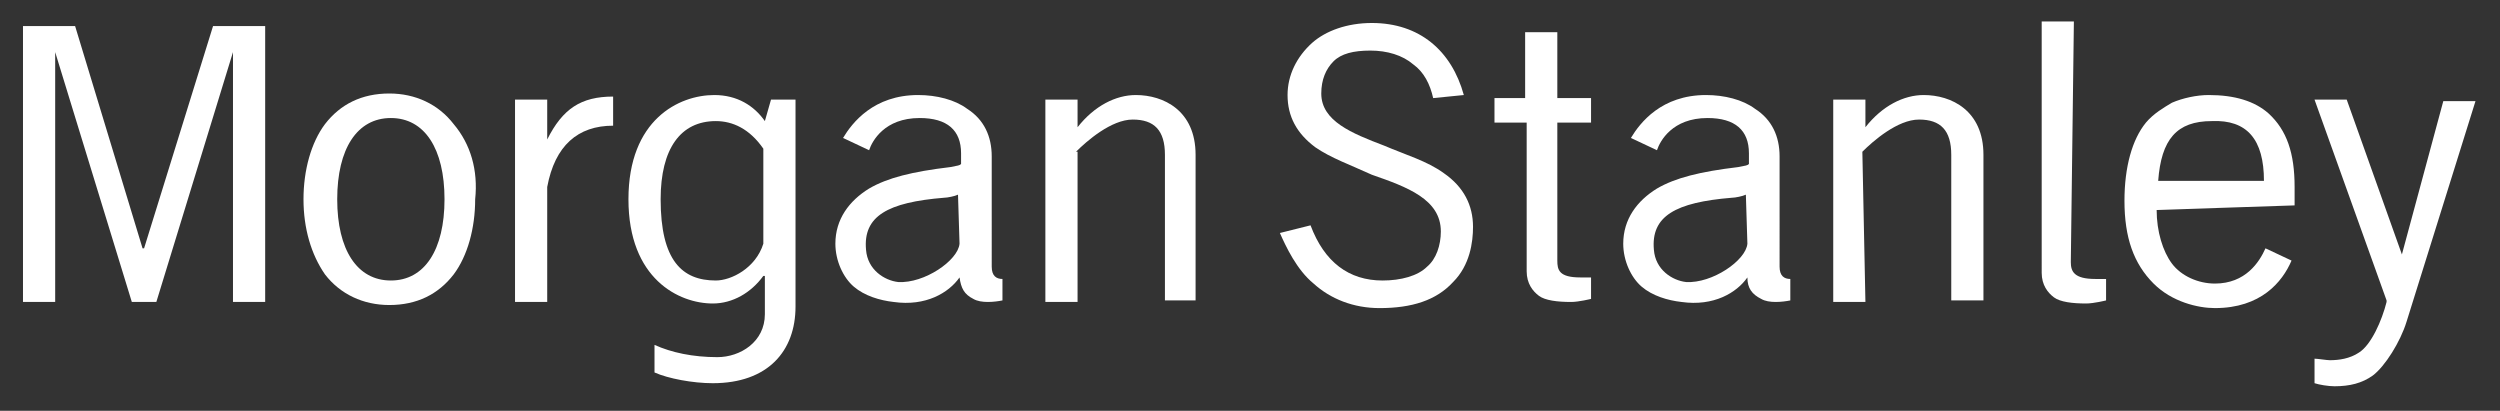 <svg xmlns="http://www.w3.org/2000/svg" xmlns:xlink="http://www.w3.org/1999/xlink" id="Layer_1" x="0px" y="0px" viewBox="0 0 163.1 26.8" style="enable-background:new 0 0 163.1 26.8;" xml:space="preserve"><rect x="0" y="0" width="163.1" height="26.8" fill="#333333" stroke="none"/><style type="text/css">	.st0{fill:#FFFFFF;}</style><path class="st0" d="M156.7,16.6l-3.6-10.1H151l4.7,13.1v0.1c-0.3,1.2-1,2.8-1.8,3.3c-0.6,0.4-1.3,0.5-1.9,0.5c-0.2,0-0.8-0.1-1-0.1 V25c0.3,0.1,0.9,0.2,1.3,0.2c1,0,1.8-0.2,2.5-0.7c0.8-0.6,1.8-2.2,2.2-3.5l4.5-14.4h-2.1L156.7,16.6z"></path><path class="st0" d="M149.7,13.4v-1.2c0-2.2-0.5-3.7-1.7-4.8c-0.9-0.8-2.2-1.2-3.9-1.2c-0.8,0-1.7,0.2-2.4,0.5 C141.2,7,140.5,7.4,140,8c-0.9,1.1-1.4,2.9-1.4,5.1c0,2.4,0.6,4.1,1.9,5.4c1.2,1.2,2.9,1.6,4,1.6c3,0,4.4-1.7,5-3.1l-1.7-0.8 c-0.4,0.9-1.3,2.3-3.3,2.3c-1.1,0-2.2-0.5-2.8-1.3c-0.6-0.8-1-2.1-1-3.5L149.7,13.4z M147.7,11.8h-6.9c0.2-2.7,1.2-3.9,3.5-3.9 C146.6,7.8,147.7,9.1,147.7,11.8z"></path><path class="st0" d="M29.6,8.1c-1-1.3-2.5-2-4.2-2c-1.8,0-3.2,0.7-4.2,2c-0.9,1.2-1.4,3-1.4,4.9c0,1.9,0.5,3.6,1.4,4.9 c1,1.3,2.5,2,4.2,2c1.8,0,3.2-0.7,4.2-2c0.9-1.2,1.4-3,1.4-4.9C31.2,11.1,30.7,9.4,29.6,8.1z M25.5,18.3c-2.2,0-3.5-2-3.5-5.3 s1.3-5.3,3.5-5.3c2.2,0,3.5,2,3.5,5.3S27.7,18.3,25.5,18.3z"></path><path class="st0" d="M35.7,12.2c0.5-2.7,2-4,4.3-4V6.3c-2.1,0-3.3,0.8-4.3,2.8V8.9V6.5h-2.1v13.2h2.1V12.2z"></path><path class="st0" d="M86.2,6.1c0-0.9,0.3-1.6,0.8-2.1c0.5-0.5,1.3-0.7,2.4-0.7c1.1,0,2.1,0.3,2.8,0.9c0.7,0.5,1.1,1.3,1.3,2.2l2-0.2 c-0.8-2.9-2.9-4.7-6-4.7c-1.6,0-3,0.5-3.9,1.3C84.6,3.7,84,4.9,84,6.2c0,1.4,0.6,2.5,1.8,3.4c1,0.7,2.4,1.2,3.7,1.8 c2.3,0.8,4.5,1.6,4.5,3.7c0,0.9-0.3,1.8-0.9,2.3c-0.6,0.6-1.7,0.9-2.9,0.9c-2.2,0-3.8-1.2-4.7-3.6l-2,0.5c0.4,0.9,1.1,2.4,2.2,3.3 c1.1,1,2.6,1.6,4.3,1.6c2.1,0,3.7-0.5,4.8-1.7c1.1-1.1,1.3-2.6,1.3-3.6c0-1.4-0.6-2.6-1.9-3.5c-1.1-0.8-2.5-1.2-3.9-1.8 C88.2,8.7,86.2,7.9,86.2,6.1z"></path><path class="st0" d="M99.5,8h-2V6.4h2V2.1h2.1v4.3h2.2V8h-2.2v9c0,0.6,0.1,1.1,1.5,1.1c0.2,0,0.4,0,0.7,0v1.4c0,0-0.8,0.2-1.3,0.2 c-0.9,0-1.7-0.1-2.1-0.4c-0.4-0.3-0.8-0.8-0.8-1.6V8H99.5z"></path><path class="st0" d="M135.1,17.1c0,0.6,0.2,1.1,1.6,1.1c0.2,0,0.4,0,0.7,0v1.4c0,0-0.8,0.2-1.3,0.2c-0.9,0-1.7-0.1-2.1-0.4 c-0.4-0.3-0.8-0.8-0.8-1.6V1.4h2.1L135.1,17.1z"></path><path class="st0" d="M70.2,9.9c0.7-0.7,2.3-2.1,3.7-2.1c1.4,0,2.1,0.7,2.1,2.3v9.5H78v-9.5c0-2.9-2.1-3.9-3.9-3.9 c-1.3,0-2.7,0.7-3.8,2.1V6.5h-2.1v13.2h2.1V9.9H70.2z"></path><path class="st0" d="M62.6,18.1c0.1,0.7,0.3,1.1,0.9,1.4c0.5,0.3,1.4,0.2,1.9,0.1v-1.4c-0.4,0-0.7-0.2-0.7-0.8V11v-0.8 c0-1.3-0.5-2.4-1.6-3.1c-0.8-0.6-2-0.9-3.2-0.9c-2.9,0-4.3,1.8-4.9,2.8l1.7,0.8c0.2-0.6,1-2.1,3.3-2.1c1.8,0,2.7,0.8,2.7,2.3v0.5 c0,0,0,0.1,0,0.2c-0.1,0.1-0.2,0.1-0.7,0.2c-2.5,0.3-4.1,0.7-5.3,1.4c-1.3,0.8-2.2,2-2.2,3.6c0,1.1,0.5,2.2,1.2,2.8 c0.7,0.6,1.7,0.9,2.6,1C60.4,20,61.9,19.1,62.6,18.1z M62.6,15.9c-0.1,1.1-2.3,2.6-4,2.5c-0.9-0.1-2-0.8-2.1-2.1 c-0.2-2.2,1.4-3.1,5.1-3.4c0.2,0,0.7-0.1,0.9-0.2L62.6,15.9z"></path><path class="st0" d="M114,18.1c0,0.7,0.3,1.1,0.9,1.4c0.5,0.3,1.4,0.2,1.9,0.1v-1.4c-0.4,0-0.7-0.2-0.7-0.8V11v-0.8 c0-1.3-0.5-2.4-1.6-3.1c-0.8-0.6-2-0.9-3.2-0.9c-2.9,0-4.3,1.8-4.9,2.8l1.7,0.8c0.2-0.6,1-2.1,3.3-2.1c1.8,0,2.7,0.8,2.7,2.3v0.5 c0,0,0,0.1,0,0.2c-0.1,0.1-0.2,0.1-0.7,0.2c-2.5,0.3-4.1,0.7-5.3,1.4c-1.3,0.8-2.2,2-2.2,3.6c0,1.1,0.5,2.2,1.2,2.8 c0.7,0.6,1.7,0.9,2.6,1C111.8,20,113.3,19.1,114,18.1z M114,15.9c-0.1,1.1-2.3,2.6-4,2.5c-0.9-0.1-2-0.8-2.1-2.1 c-0.2-2.2,1.4-3.1,5.1-3.4c0.2,0,0.7-0.1,0.9-0.2L114,15.9z"></path><path class="st0" d="M9.3,16.2L4.9,1.7H1.5v18h2.1V3.3v0.1l5,16.3h1.6l5-16.3V3.3v16.4h2.1v-18h-3.4L9.4,16.2H9.3z"></path><path class="st0" d="M121.5,9.9c0.7-0.7,2.3-2.1,3.7-2.1s2.1,0.7,2.1,2.3v9.5h2.1v-9.5c0-2.9-2.1-3.9-3.9-3.9 c-1.3,0-2.7,0.7-3.8,2.1V6.5h-2.1v13.2h2.1L121.5,9.9z"></path><path class="st0" d="M50.3,6.5l-0.4,1.4c-0.7-1-1.8-1.7-3.3-1.7c-2.3,0-5.6,1.6-5.6,6.8c0,5.2,3.3,6.8,5.5,6.8 c1.3,0,2.5-0.7,3.3-1.8h0.1v2.5c0,1.8-1.6,2.8-3.1,2.8c-1.6,0-3-0.3-4.1-0.8v1.8c0.9,0.4,2.5,0.7,3.8,0.7c3.6,0,5.4-2.1,5.4-5V6.5 H50.3z M49.8,15.9c-0.5,1.6-2.1,2.4-3.1,2.4c-2.2,0-3.6-1.3-3.6-5.3c0-3.3,1.3-5.1,3.6-5.1c1.1,0,2.2,0.5,3.1,1.8V15.9z"></path></svg>